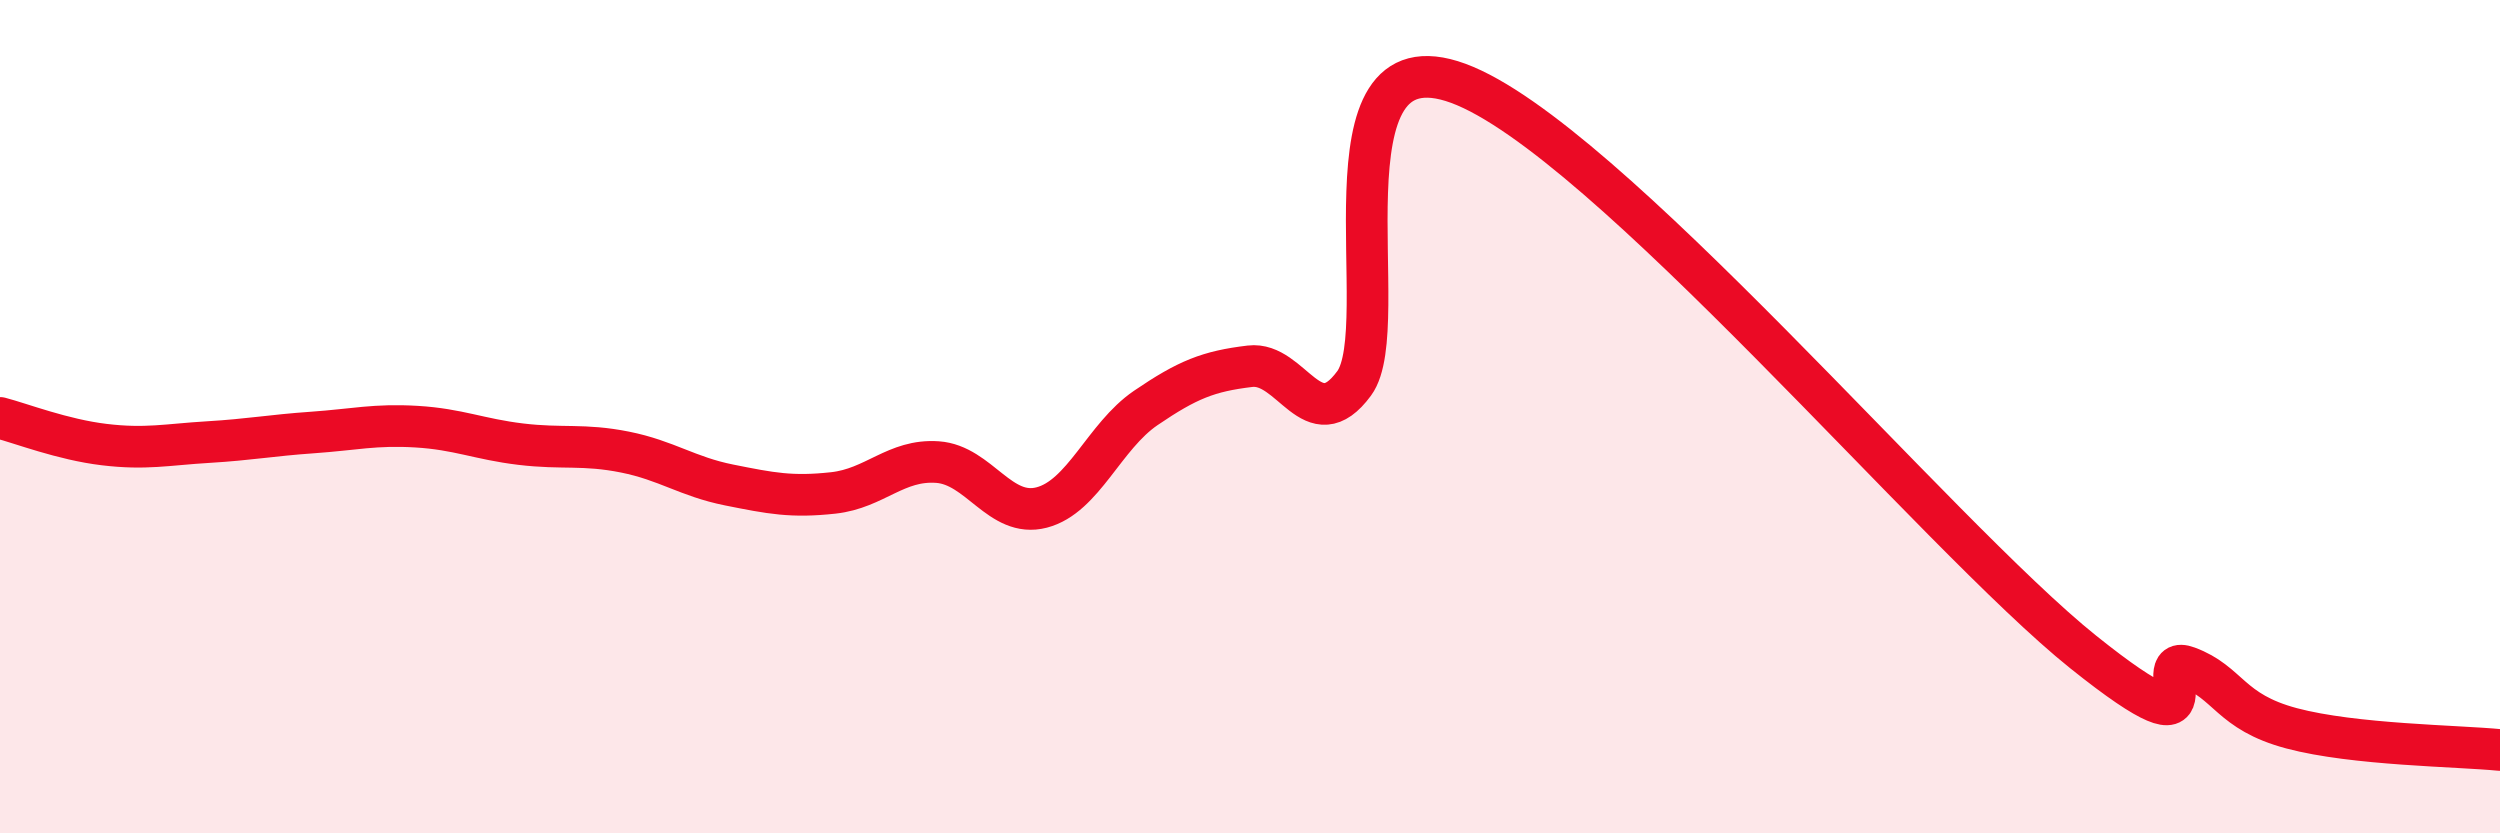 
    <svg width="60" height="20" viewBox="0 0 60 20" xmlns="http://www.w3.org/2000/svg">
      <path
        d="M 0,10.03 C 0.5,10.16 1.5,10.55 2.5,10.67 C 3.5,10.79 4,10.67 5,10.61 C 6,10.55 6.5,10.45 7.5,10.38 C 8.5,10.31 9,10.18 10,10.24 C 11,10.3 11.5,10.54 12.5,10.66 C 13.5,10.78 14,10.65 15,10.85 C 16,11.05 16.5,11.44 17.5,11.64 C 18.5,11.84 19,11.94 20,11.83 C 21,11.72 21.5,11.02 22.5,11.09 C 23.5,11.16 24,12.44 25,12.18 C 26,11.92 26.5,10.47 27.5,9.79 C 28.5,9.11 29,8.91 30,8.79 C 31,8.67 31.5,10.56 32.5,9.2 C 33.5,7.84 31.5,0.71 35,2 C 38.5,3.29 46.5,12.85 50,15.65 C 53.5,18.45 51.5,15.64 52.5,16.01 C 53.5,16.38 53.5,17.08 55,17.48 C 56.5,17.88 59,17.9 60,18L60 20L0 20Z"
        fill="#EB0A25"
        opacity="0.1"
        stroke-linecap="round"
        stroke-linejoin="round"
      />
      <path
        d="M 0,10.03 C 0.5,10.16 1.5,10.55 2.5,10.67 C 3.5,10.79 4,10.67 5,10.61 C 6,10.55 6.5,10.45 7.5,10.38 C 8.5,10.31 9,10.18 10,10.24 C 11,10.3 11.5,10.54 12.5,10.66 C 13.5,10.78 14,10.65 15,10.85 C 16,11.05 16.5,11.44 17.5,11.64 C 18.5,11.84 19,11.94 20,11.83 C 21,11.72 21.5,11.02 22.5,11.09 C 23.5,11.16 24,12.44 25,12.18 C 26,11.92 26.5,10.47 27.5,9.79 C 28.5,9.11 29,8.91 30,8.79 C 31,8.67 31.5,10.56 32.5,9.2 C 33.5,7.84 31.5,0.71 35,2 C 38.5,3.29 46.5,12.85 50,15.65 C 53.5,18.45 51.5,15.64 52.5,16.01 C 53.5,16.38 53.5,17.08 55,17.48 C 56.5,17.88 59,17.9 60,18"
        stroke="#EB0A25"
        stroke-width="1"
        fill="none"
        stroke-linecap="round"
        stroke-linejoin="round"
      />
    </svg>
  